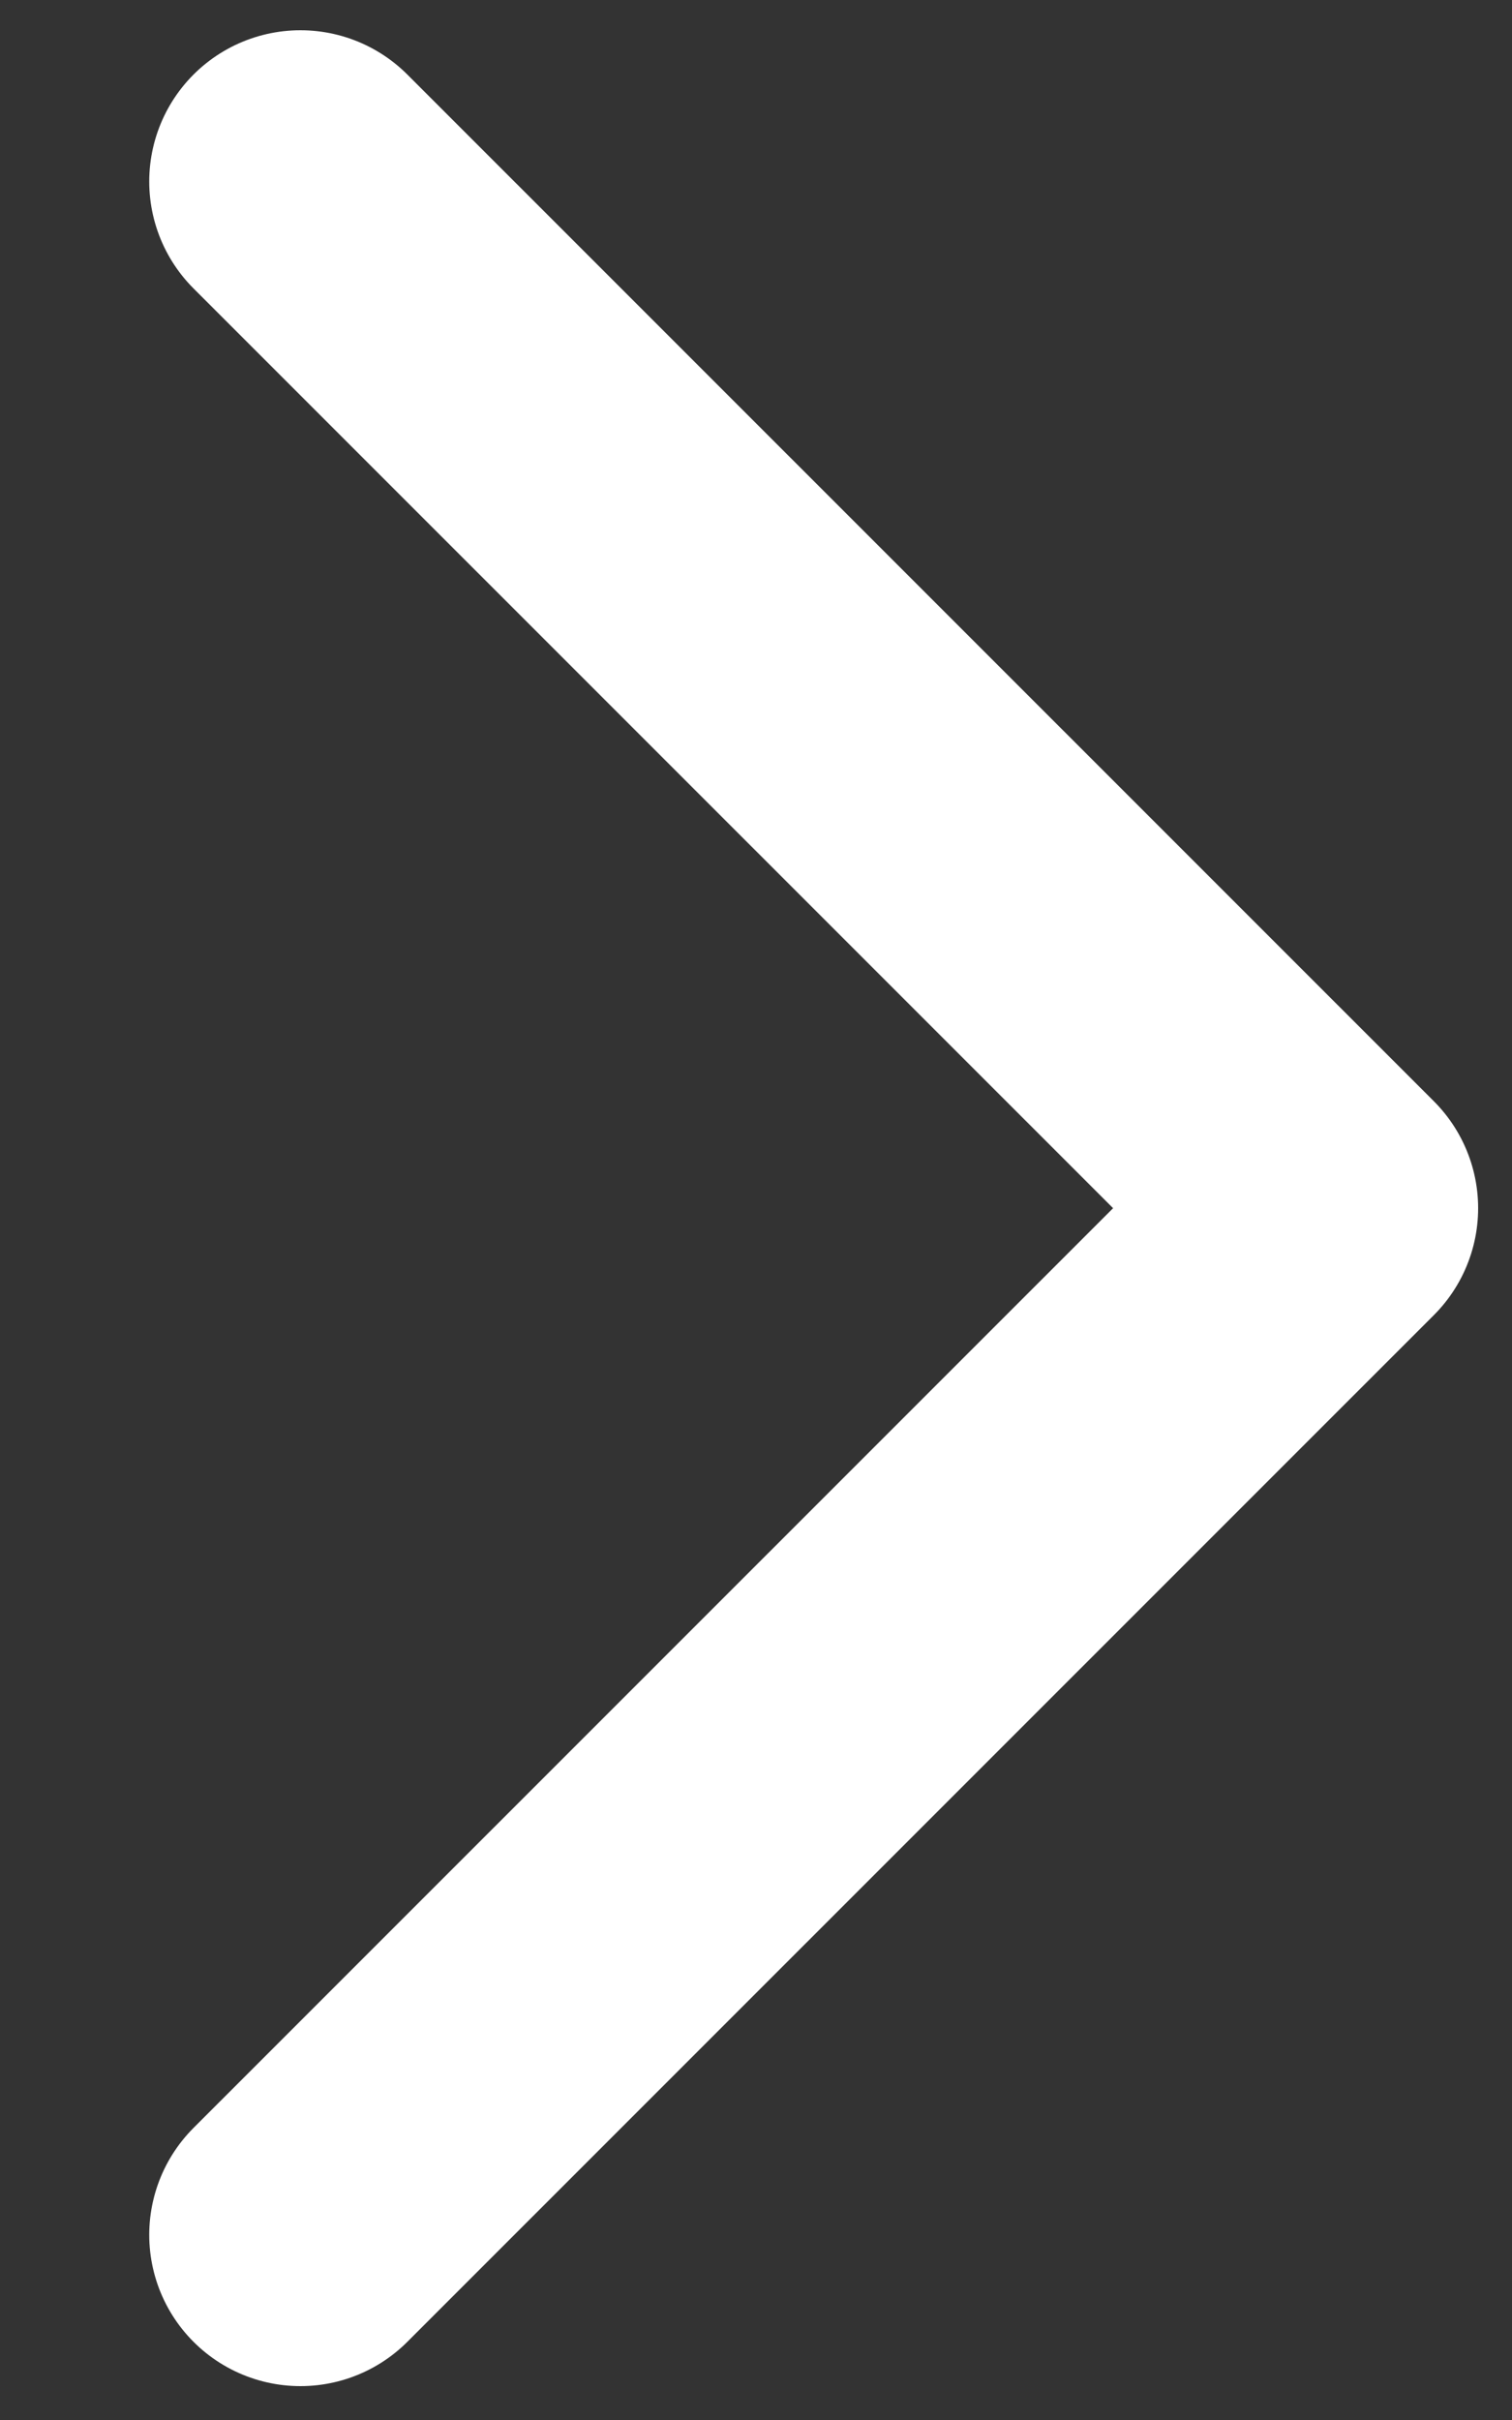 <svg width="10" height="16" viewBox="0 0 10 16" fill="none" xmlns="http://www.w3.org/2000/svg">
<rect x="0" y="0" width="10" height="16" fill="#333333" stroke="none"/>
<path d="M1.987 14.776L8.776 7.988L1.987 1.2" stroke="white" stroke-width="2" stroke-linecap="round" stroke-linejoin="round"/>
</svg>
